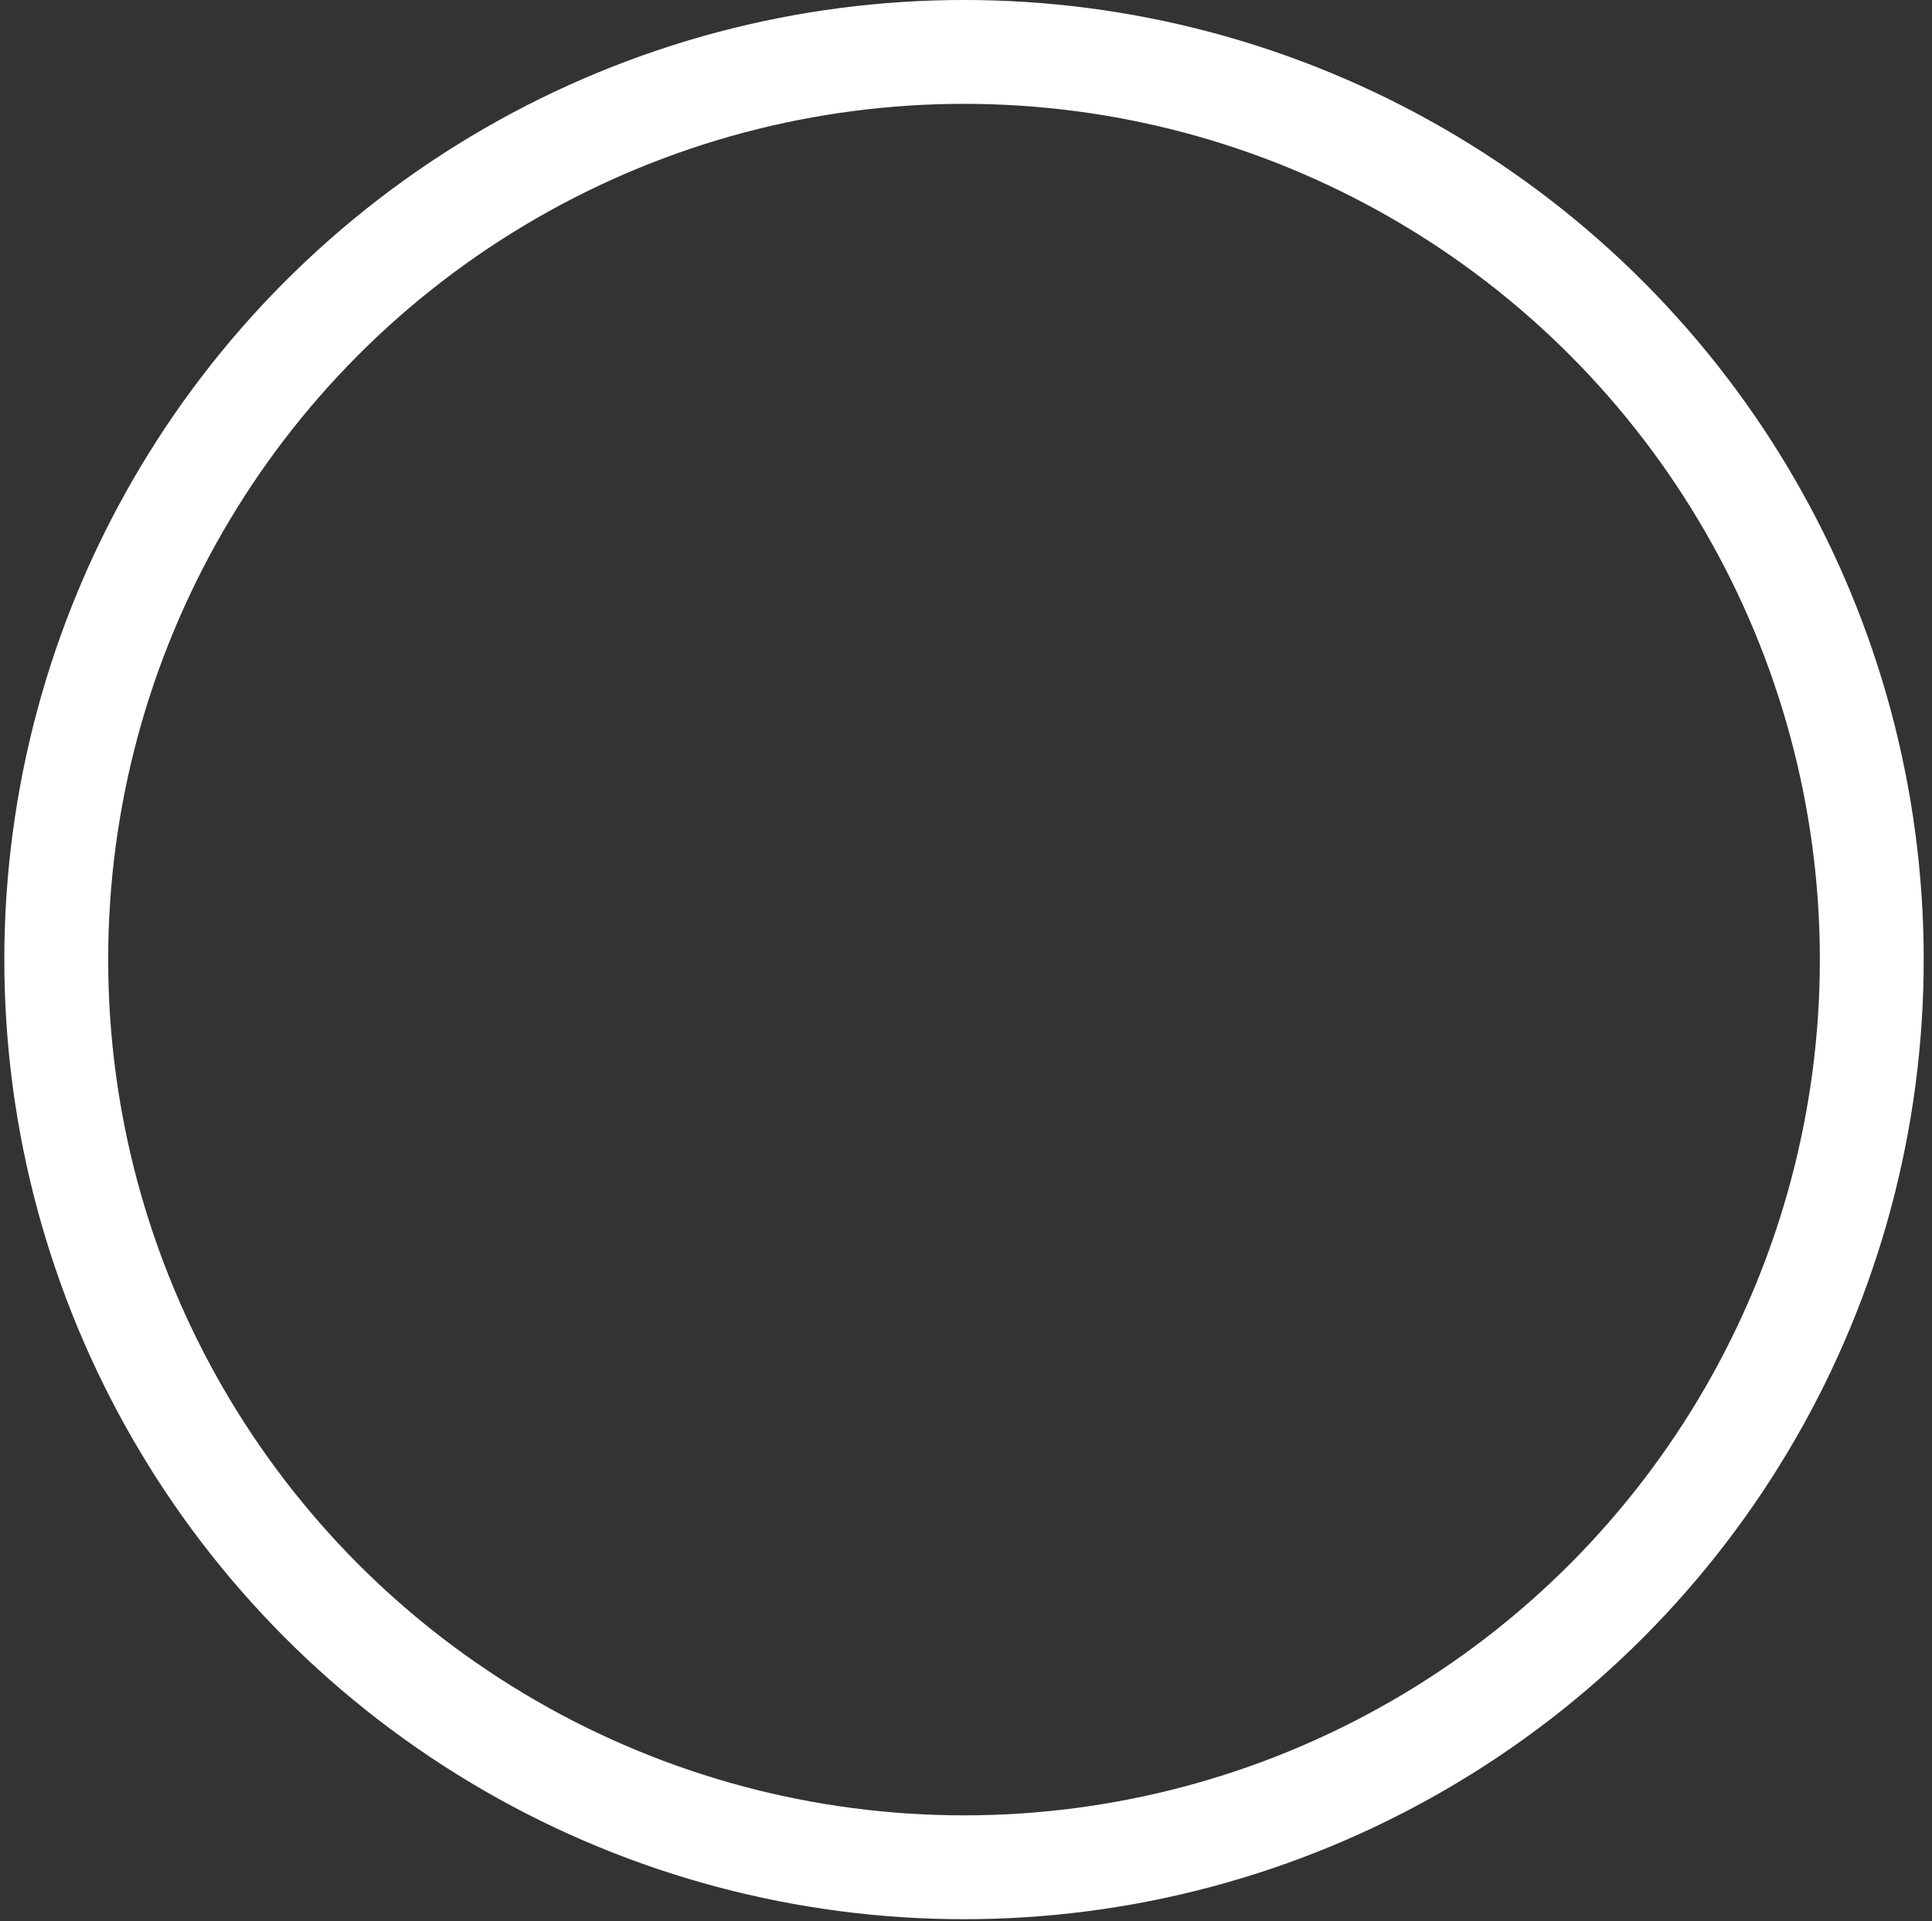 <?xml version="1.0" encoding="UTF-8"?> <svg xmlns="http://www.w3.org/2000/svg" width="184" height="183" viewBox="0 0 184 183" fill="none"><rect x="0" y="0" width="184" height="183" fill="#333333" stroke="none"/> <circle cx="91.811" cy="91.399" r="86.454" stroke="white" stroke-width="9.891"></circle> </svg> 